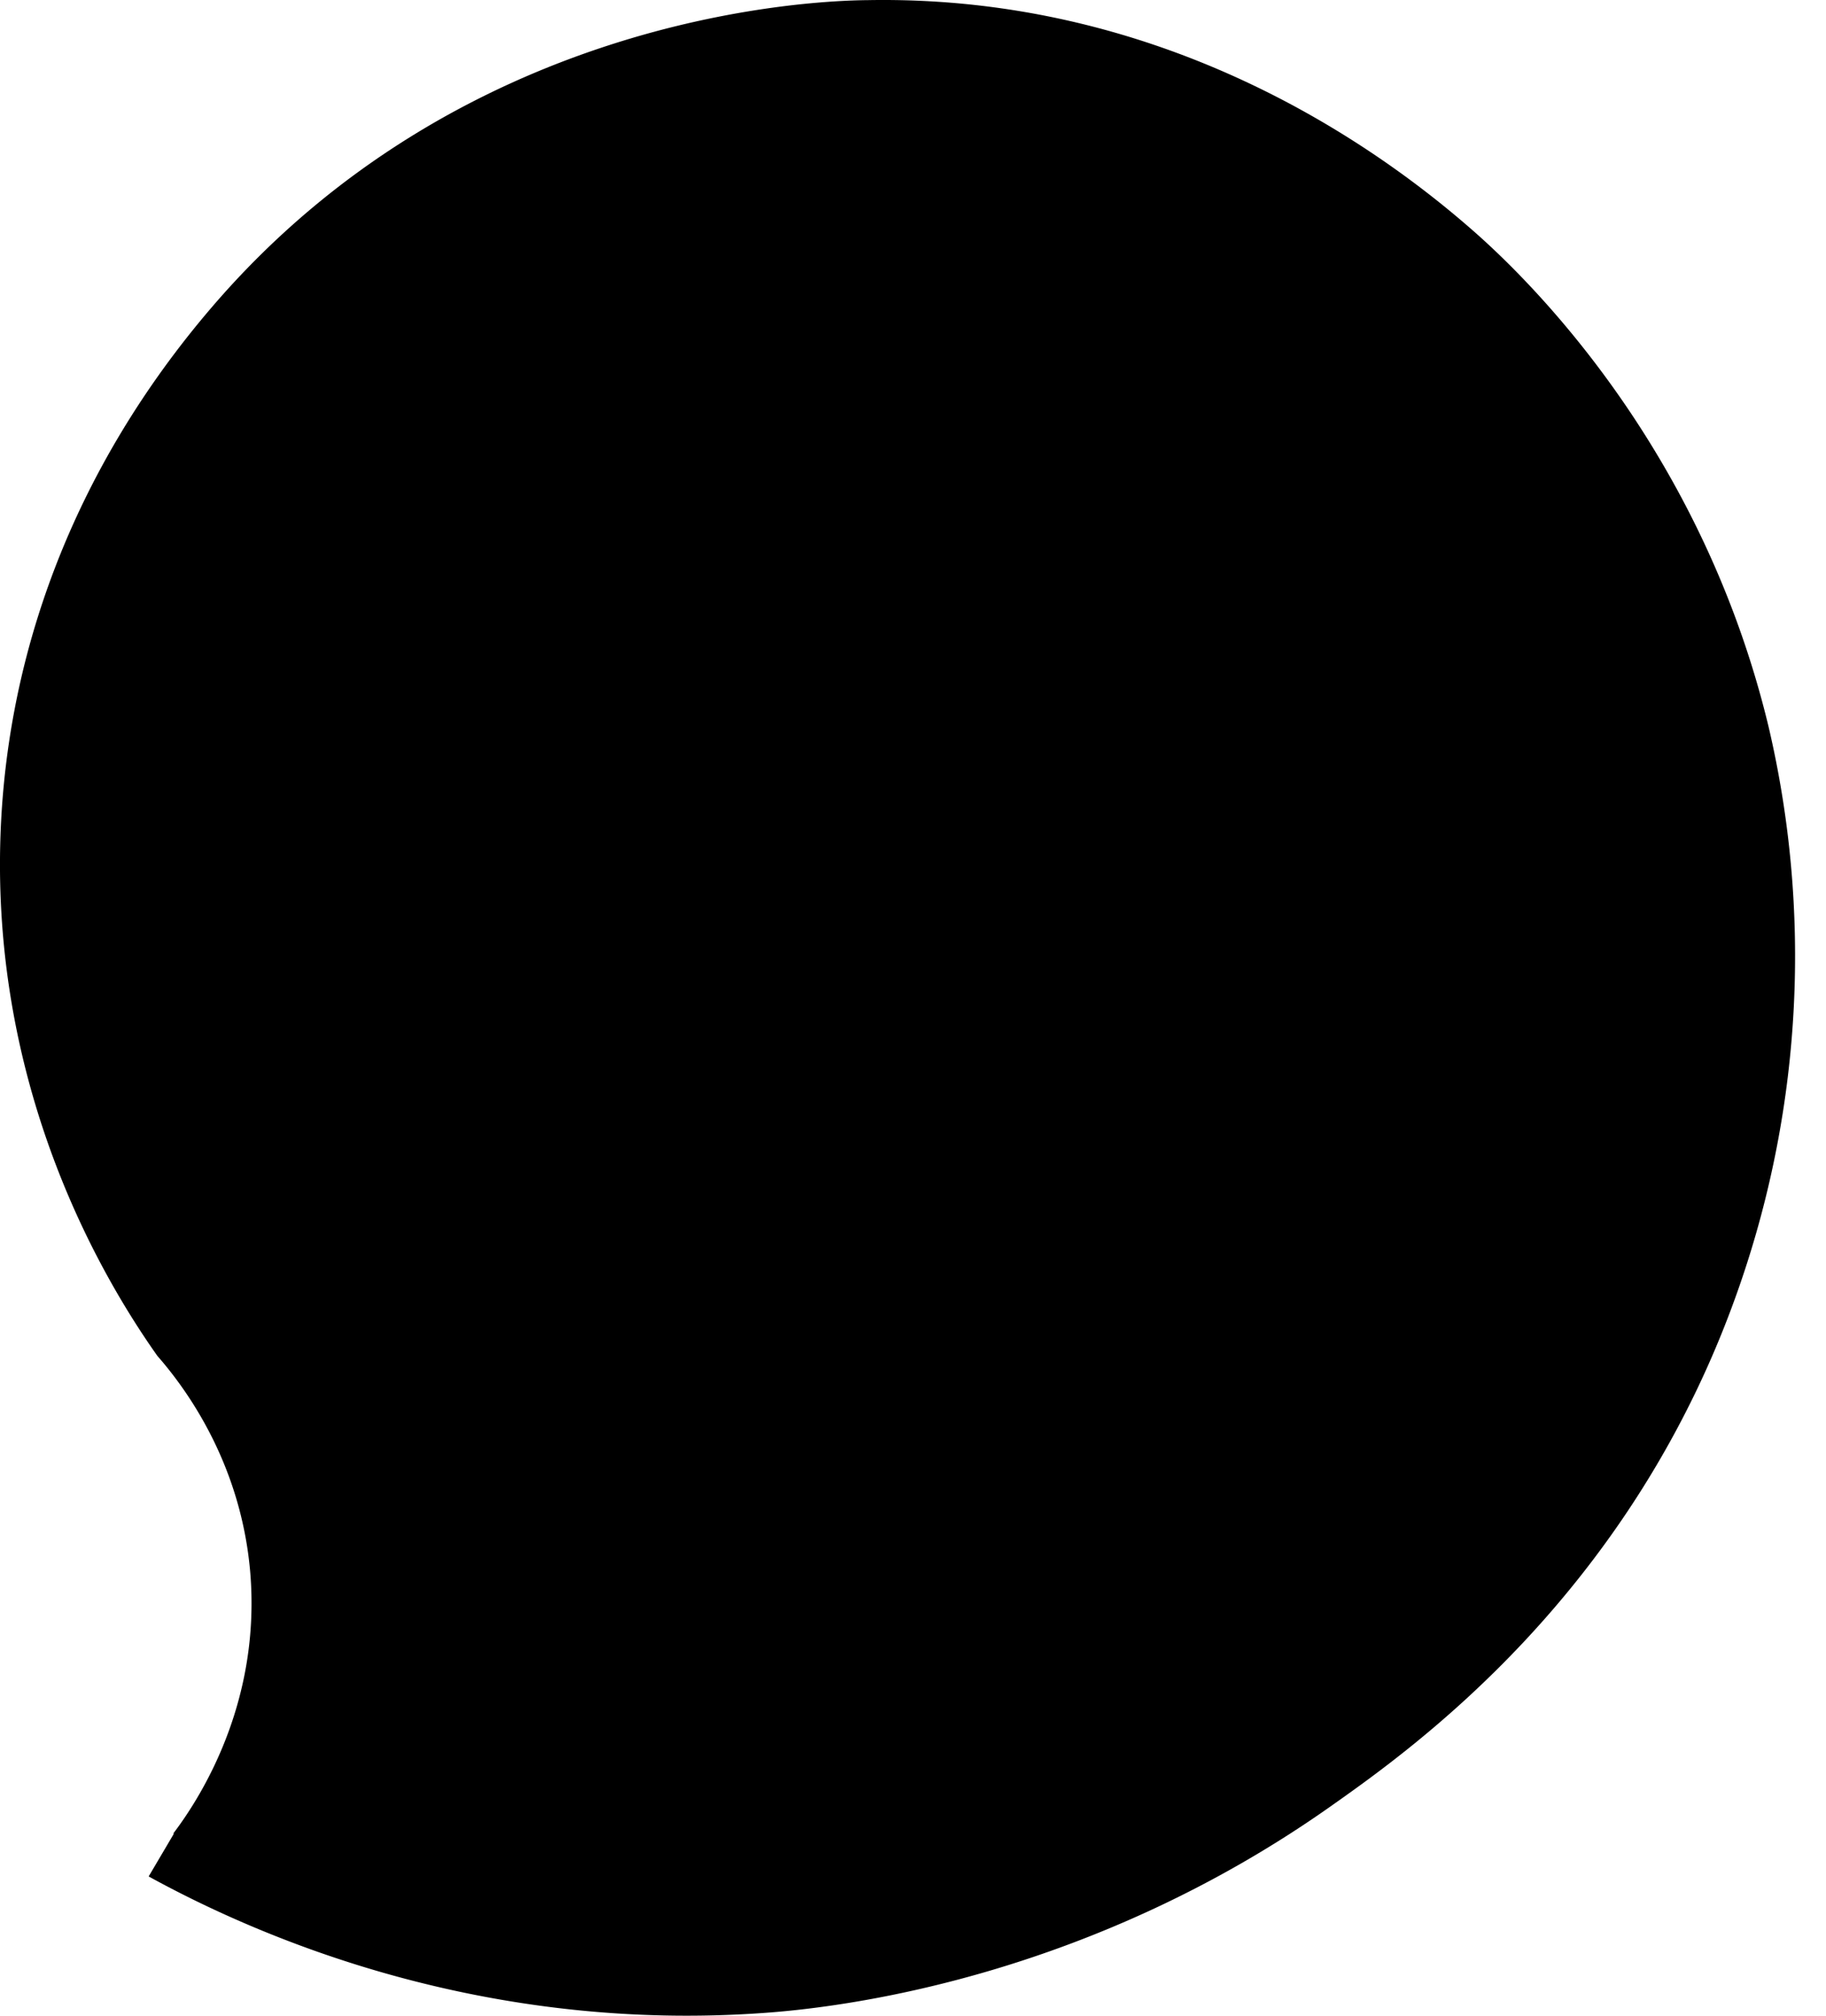 <svg xmlns="http://www.w3.org/2000/svg" width="29" height="32" fill="none"><path fill="#000" d="M2.752 29.107c.439-.577 1.403-2.096 1.22-4.171-.151-1.68-.982-2.851-1.472-3.41-.95-1.342-2.525-4.139-2.5-7.89.022-3.191 1.187-6.223 3.37-8.766C7.304.289 12.739.01 13.789.002c4.72-.083 8.116 2.325 9.716 3.758 1.04.936 3.569 3.562 4.583 7.777a15.96 15.96 0 0 1-.453 8.85c-1.687 4.897-5.198 7.37-6.522 8.303-3.74 2.63-7.51 3.16-8.957 3.264-4.42.323-7.928-1.139-9.795-2.165l.4-.678-.008-.004Z"/></svg>
